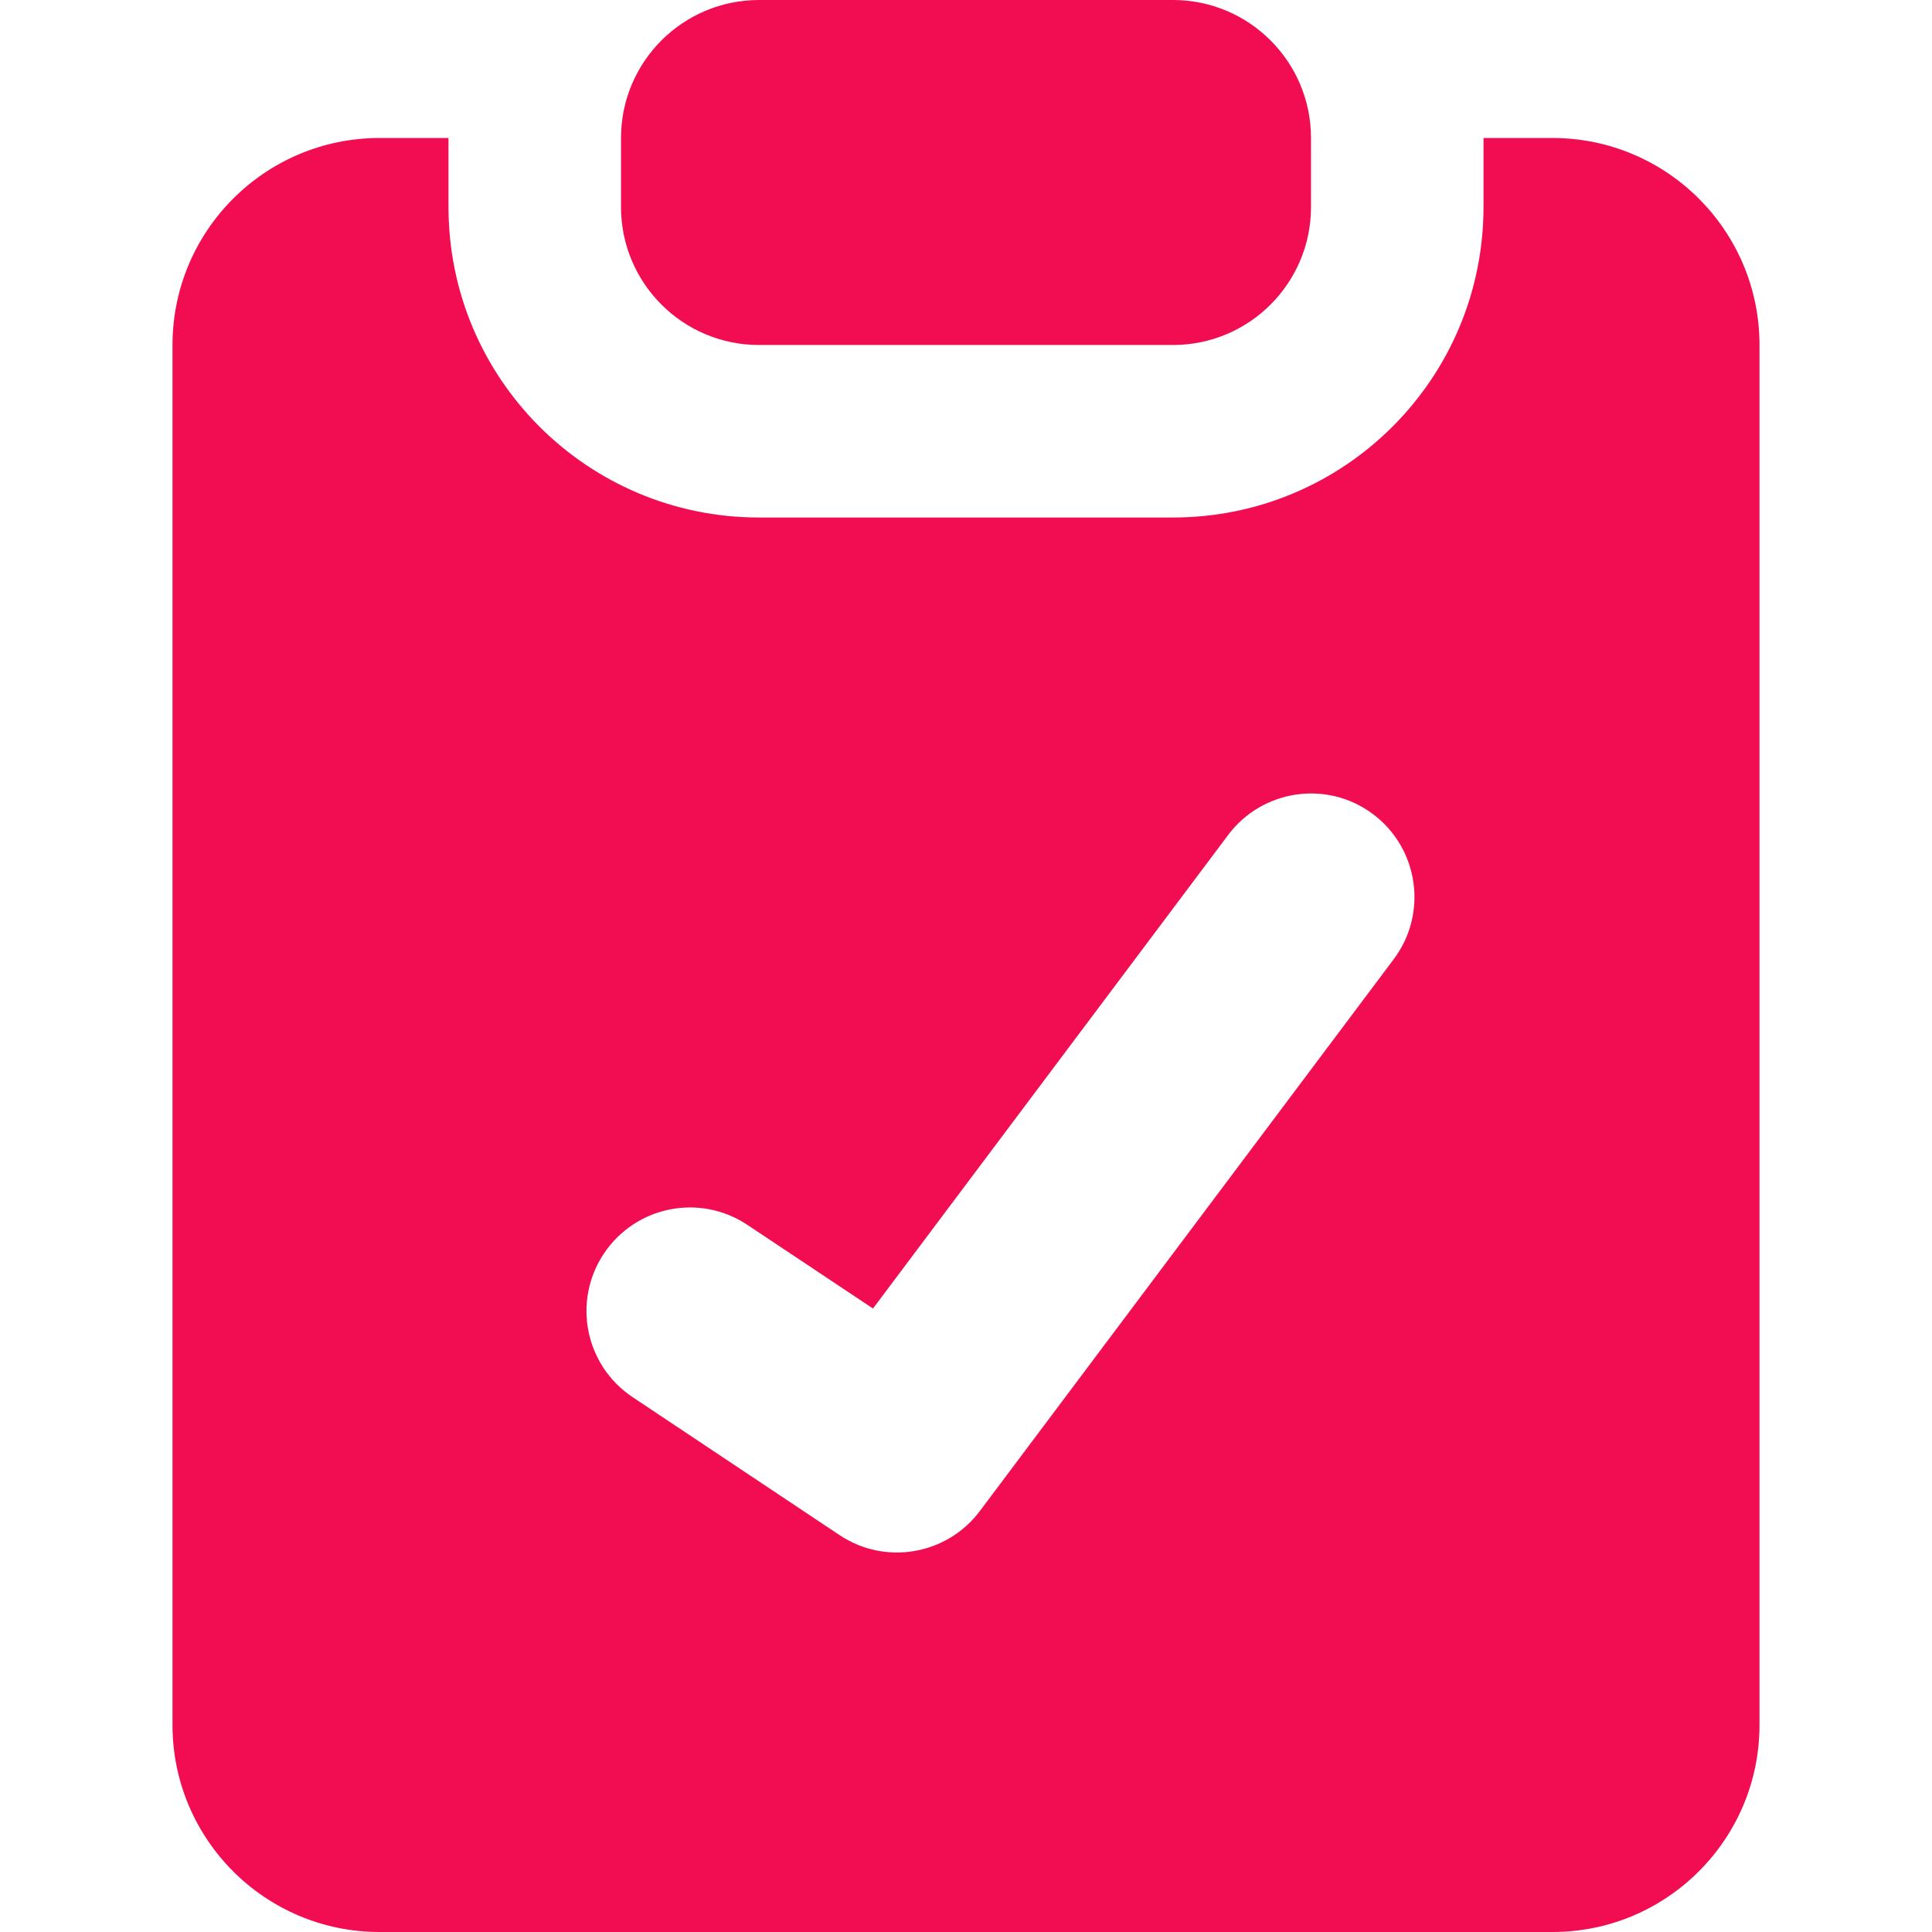 <?xml version="1.0" encoding="UTF-8"?> <svg xmlns="http://www.w3.org/2000/svg" width="14" height="14" viewBox="0 0 14 14" fill="none"><path fill-rule="evenodd" clip-rule="evenodd" d="M5.5 0C4.948 0 4.5 0.448 4.5 1V1.5C4.5 2.052 4.948 2.5 5.5 2.5H8.5C9.052 2.5 9.5 2.052 9.5 1.5V1C9.5 0.448 9.052 0 8.5 0H5.5ZM3.25 1H2.75C1.922 1 1.25 1.672 1.25 2.5V12.5C1.25 13.328 1.922 14 2.75 14H11.25C12.078 14 12.75 13.328 12.75 12.5V2.5C12.75 1.672 12.078 1 11.25 1H10.75V1.5C10.75 2.743 9.743 3.75 8.5 3.75H5.5C4.257 3.75 3.25 2.743 3.25 1.5V1ZM9.95 5.9C10.281 6.149 10.348 6.619 10.1 6.95L7.1 10.95C6.861 11.268 6.415 11.345 6.084 11.124L4.584 10.124C4.239 9.894 4.146 9.429 4.376 9.084C4.606 8.739 5.071 8.646 5.416 8.876L6.326 9.482L8.9 6.05C9.149 5.719 9.619 5.651 9.95 5.9Z" fill="#F20D52"></path></svg> 